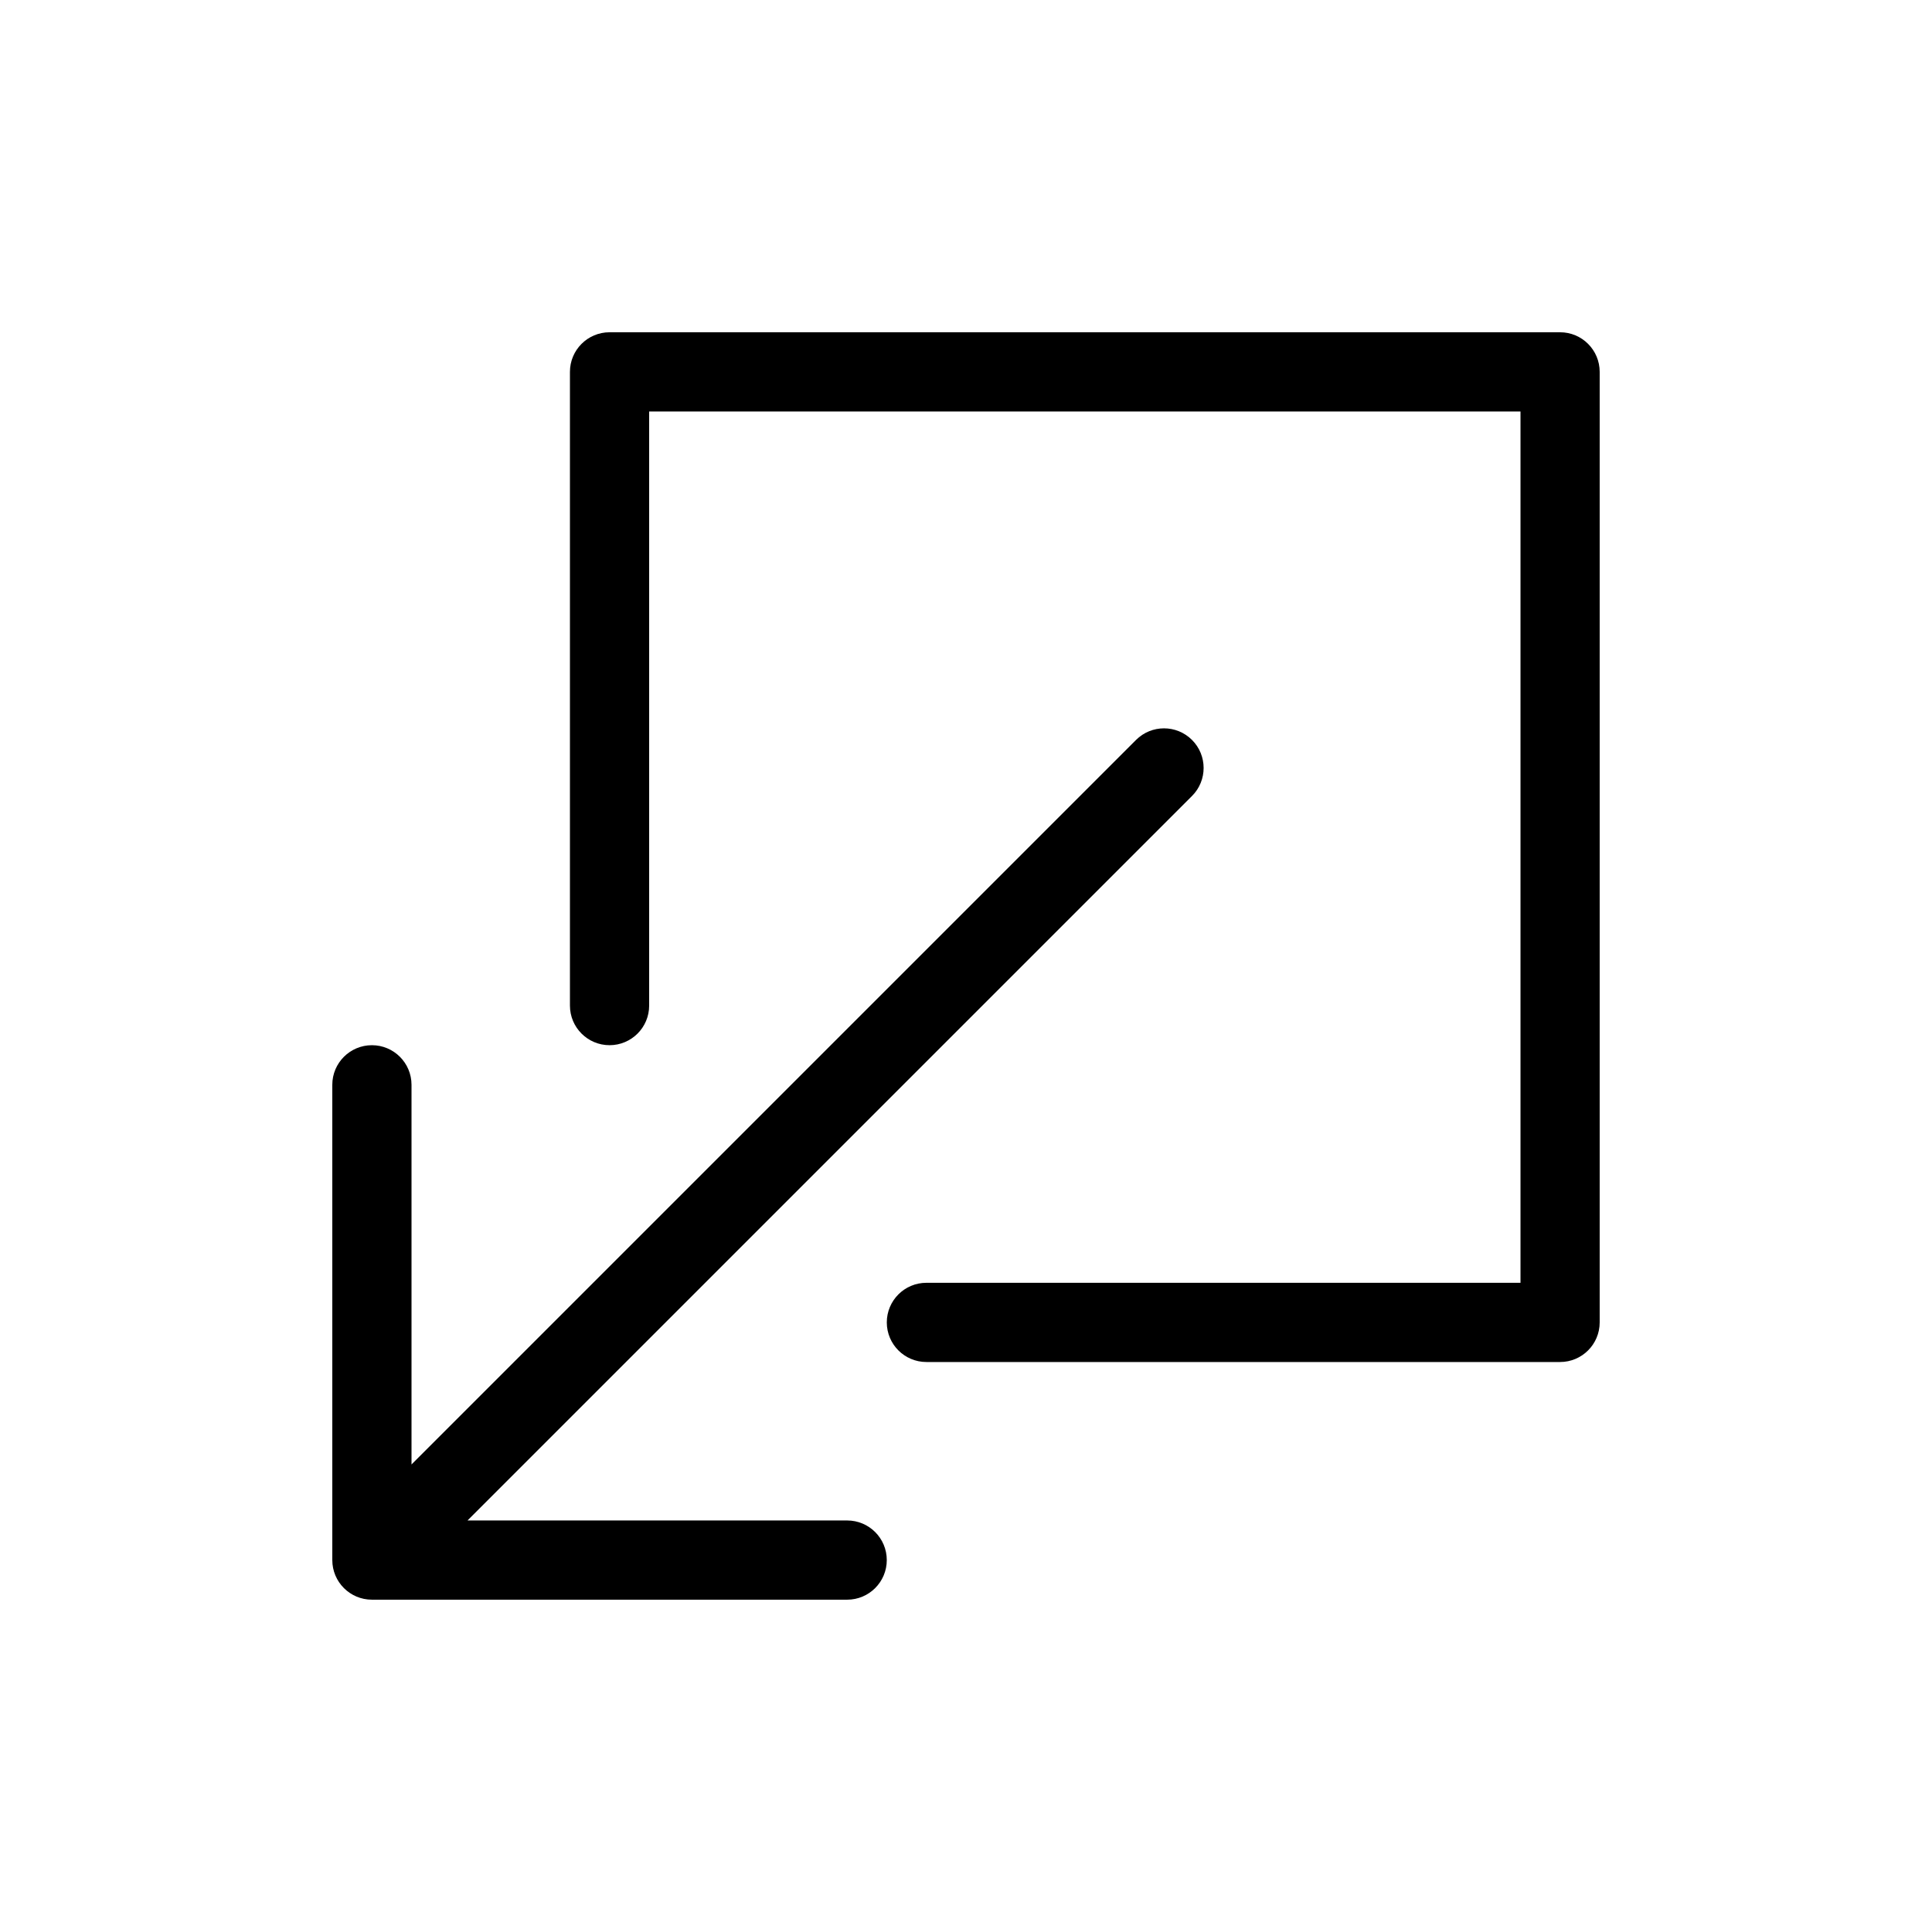 <?xml version="1.0" encoding="UTF-8"?>
<!-- Uploaded to: SVG Repo, www.svgrepo.com, Generator: SVG Repo Mixer Tools -->
<svg fill="#000000" width="800px" height="800px" version="1.1" viewBox="144 144 512 512" xmlns="http://www.w3.org/2000/svg">
 <path d="m267.9 546.94h100.61c5.797 0 10.496 4.699 10.496 10.496s-4.699 10.496-10.496 10.496h-125.95c-5.797 0-10.496-4.699-10.496-10.496v-125.95c0-5.797 4.699-10.496 10.496-10.496s10.496 4.699 10.496 10.496v100.61l192-192c4.098-4.102 10.742-4.102 14.844 0 4.098 4.098 4.098 10.742 0 14.844zm48.133-293.89v157.44c0 5.797-4.699 10.496-10.496 10.496s-10.496-4.699-10.496-10.496v-167.94c0-5.797 4.699-10.496 10.496-10.496h251.9c5.797 0 10.496 4.699 10.496 10.496v251.9c0 5.797-4.699 10.496-10.496 10.496h-167.93c-5.797 0-10.496-4.699-10.496-10.496 0-5.797 4.699-10.496 10.496-10.496h157.44v-230.91z"/>
</svg>